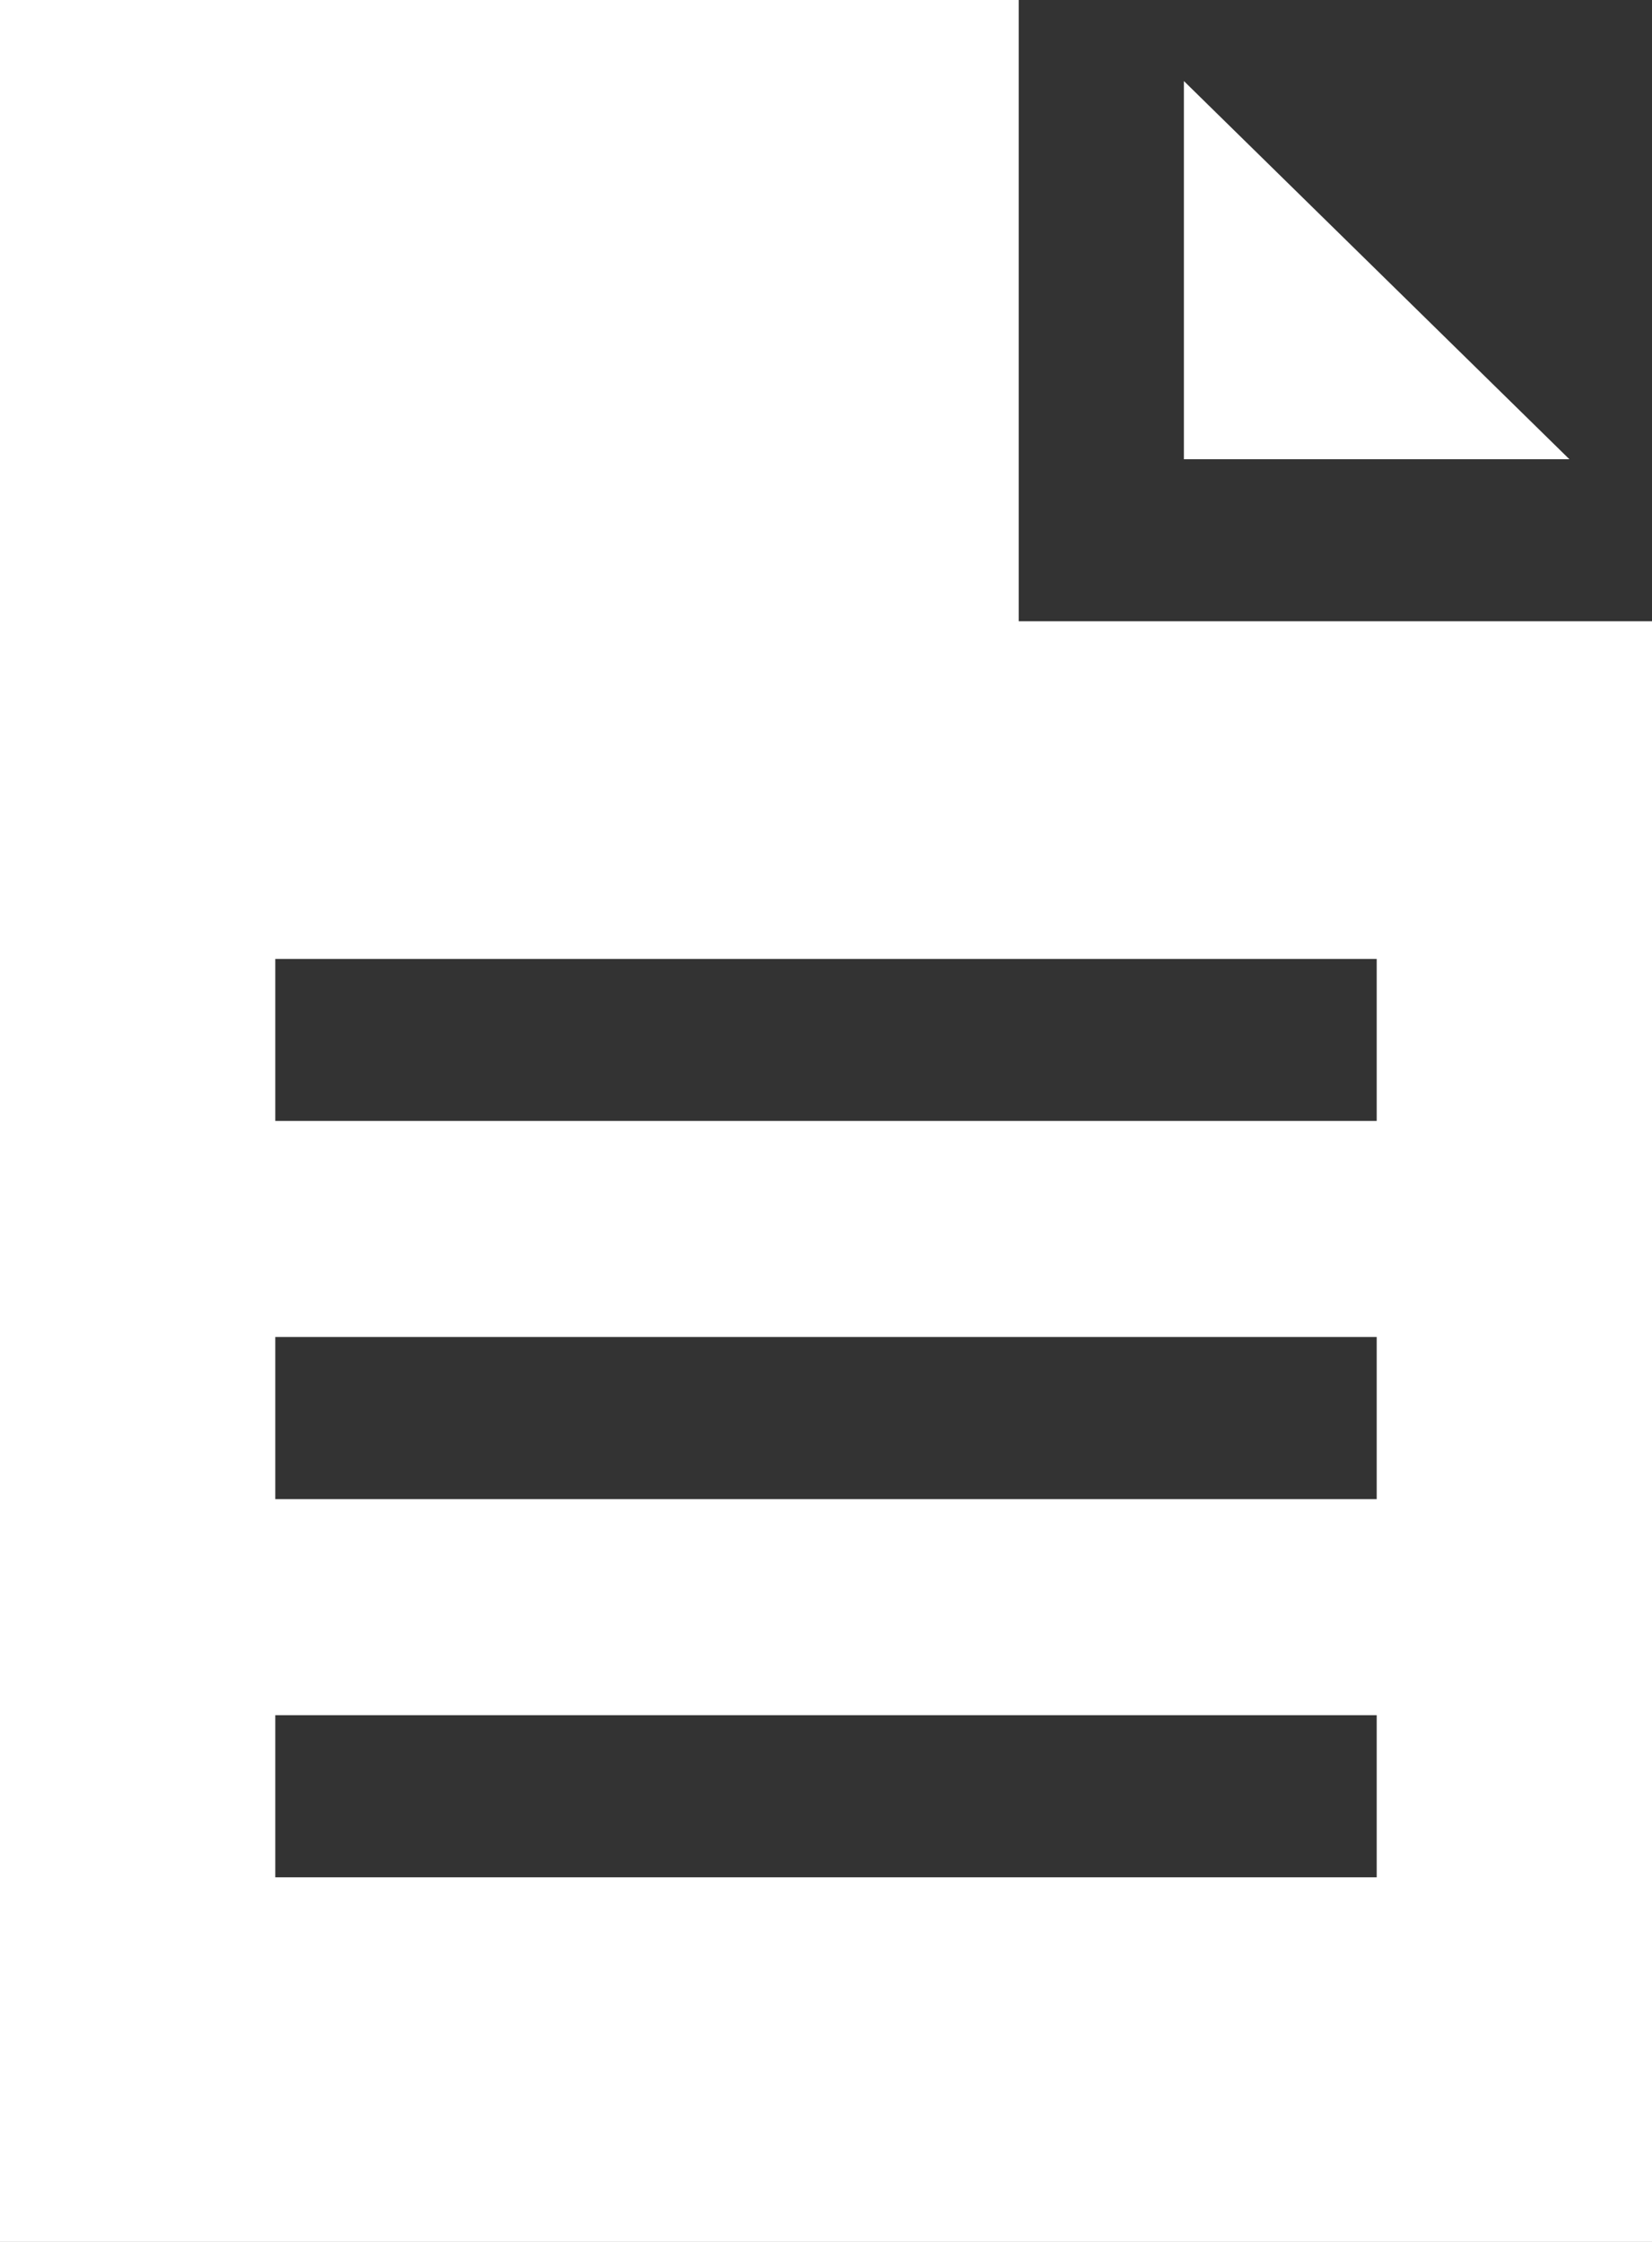 <svg xmlns="http://www.w3.org/2000/svg" xmlns:xlink="http://www.w3.org/1999/xlink" preserveAspectRatio="xMidYMid" width="14" height="19" viewBox="0 0 14 19">
  <rect x="0" y="0" width="14" height="19" fill="#333333" stroke="none"/>
  <defs>
    <style>
      .cls-1 {
        fill: #fff;
        fill-rule: evenodd;
      }
    </style>
  </defs>
  <path d="M-0.000,19.000 L-0.000,0.000 L8.633,0.000 L8.633,5.265 L14.000,5.265 L14.000,19.000 L-0.000,19.000 ZM11.667,8.127 L2.333,8.127 L2.333,9.500 L11.667,9.500 L11.667,8.127 ZM11.667,11.331 L2.333,11.331 L2.333,12.705 L11.667,12.705 L11.667,11.331 ZM11.667,14.536 L2.333,14.536 L2.333,15.910 L11.667,15.910 L11.667,14.536 ZM10.033,0.687 L13.300,3.892 L10.033,3.892 L10.033,0.687 Z" class="cls-1"/>
</svg>
